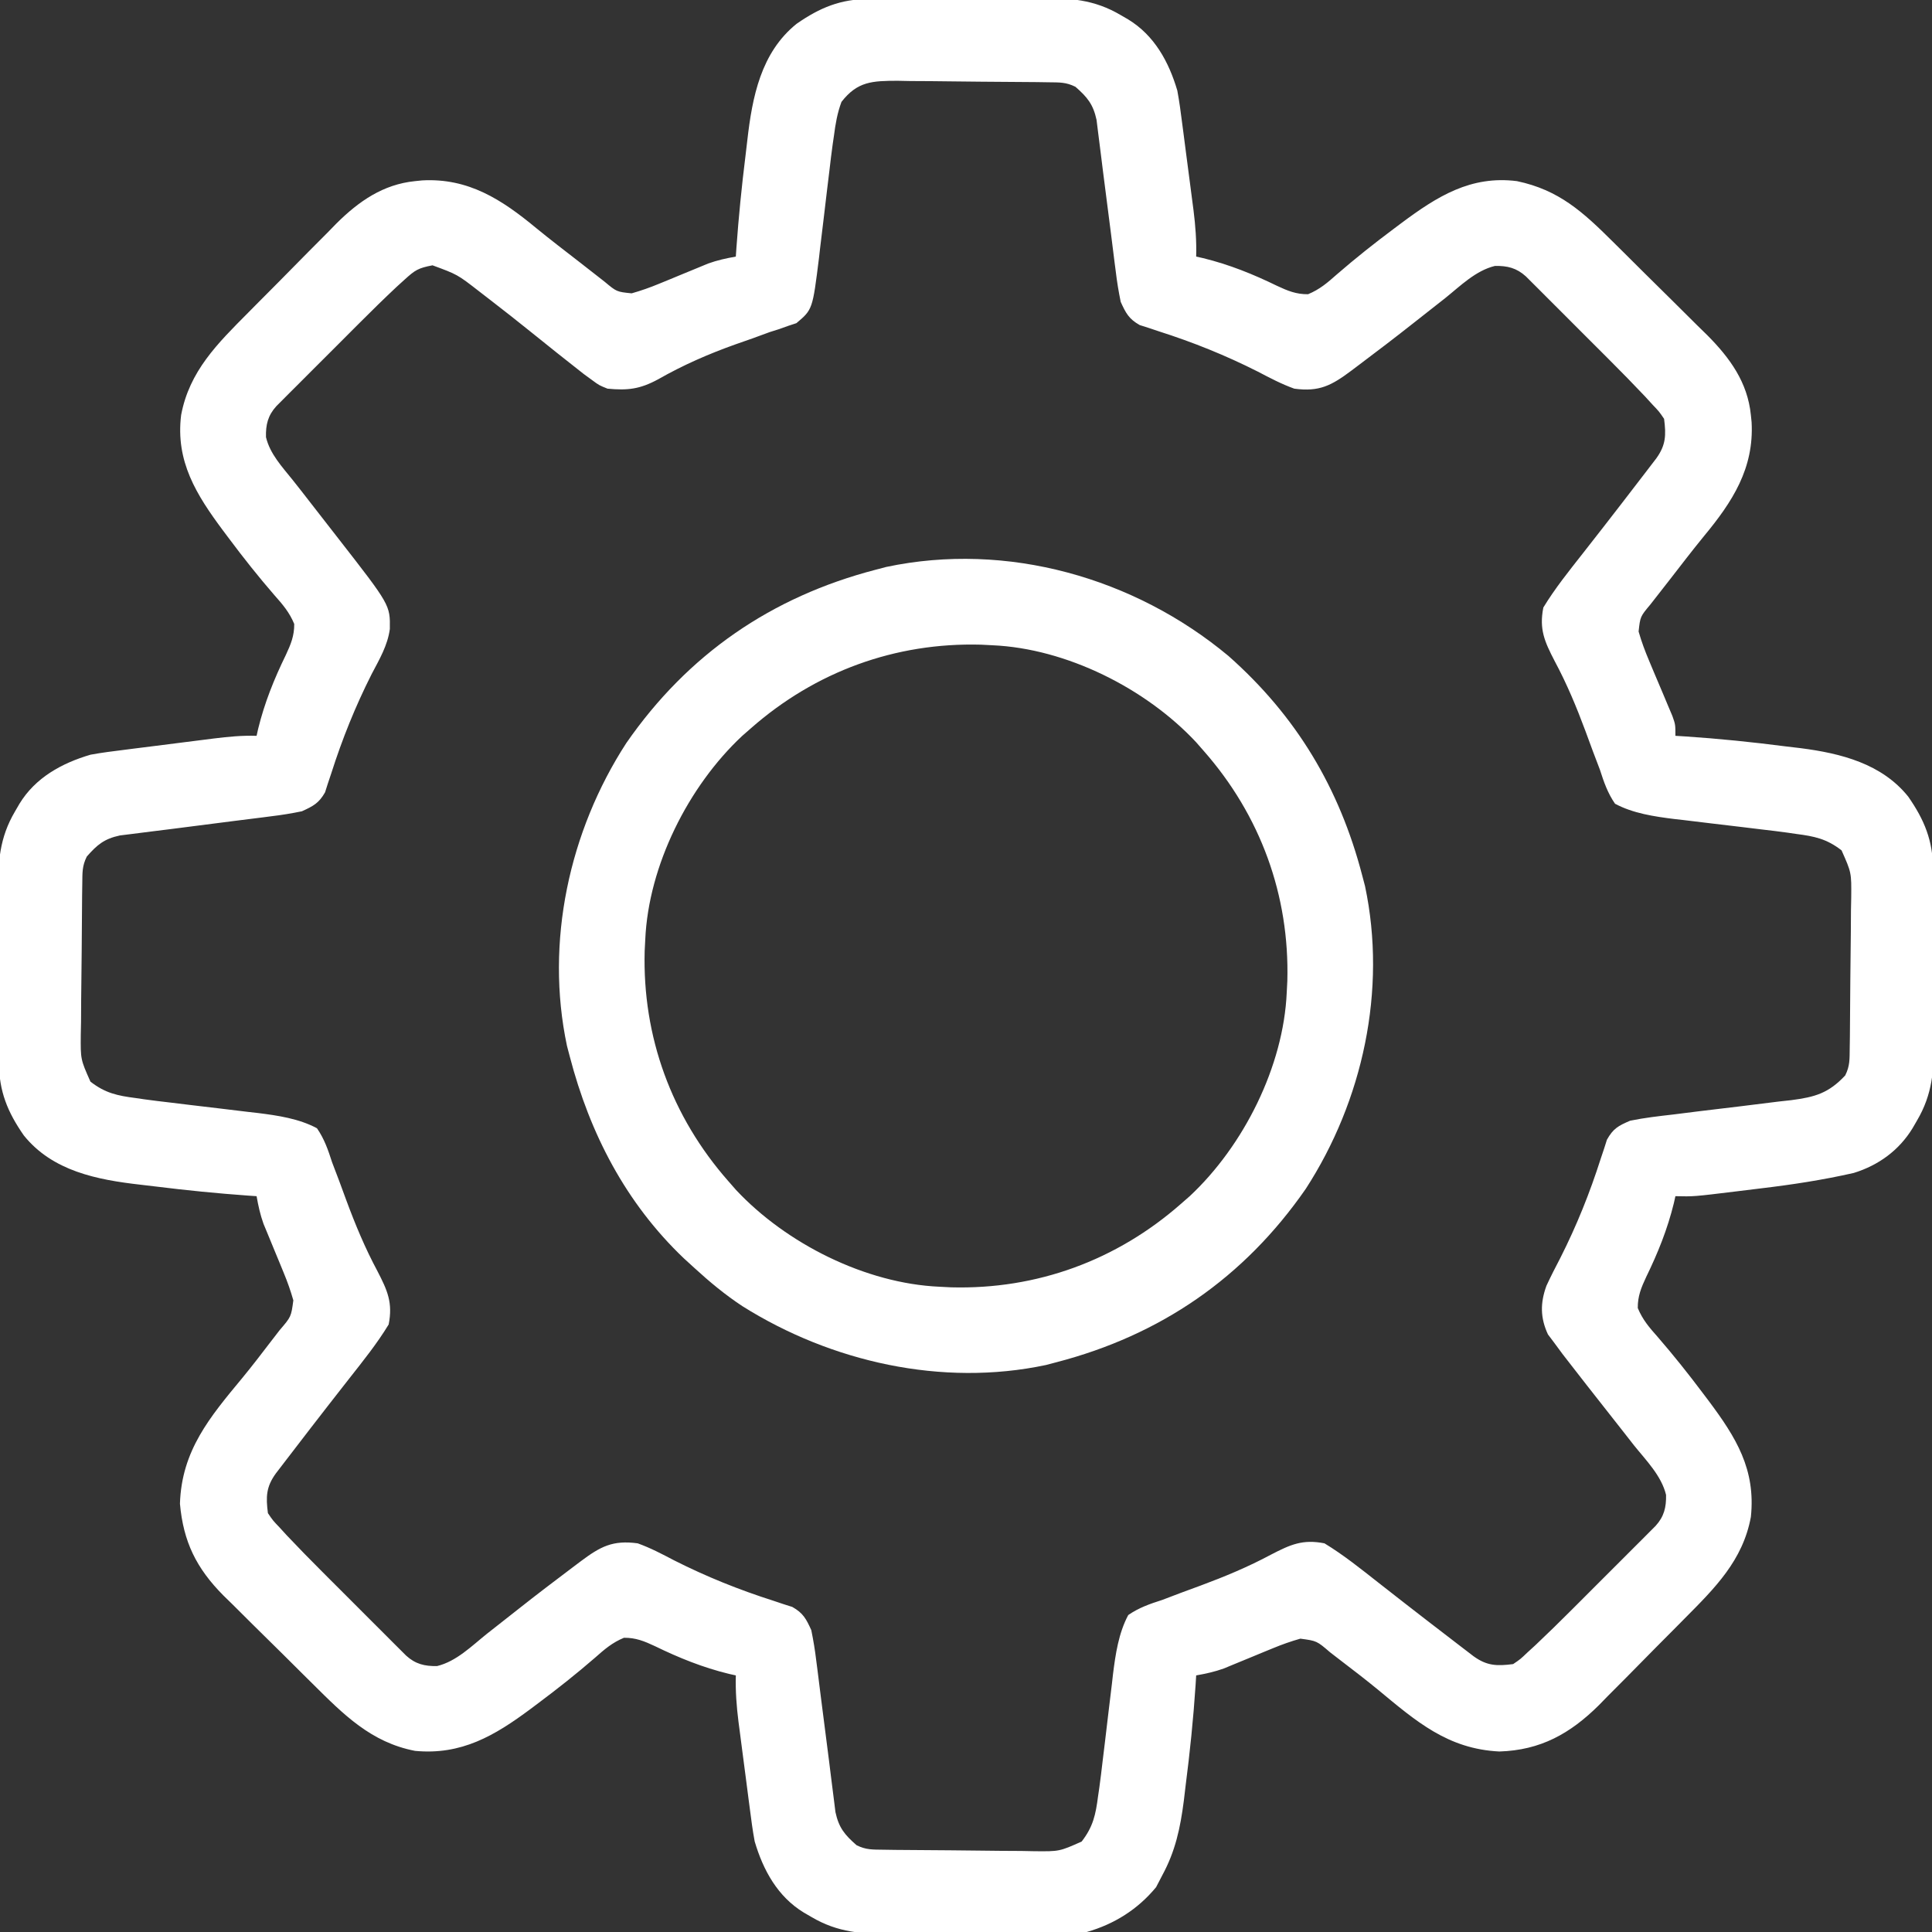 <?xml version="1.0" encoding="UTF-8"?> <svg xmlns="http://www.w3.org/2000/svg" width="512" height="512" viewBox="0 0 512 512" fill="none"><rect x="0" y="0" width="512" height="512" fill="#333333" stroke="none"/><g clip-path="url(#clip0_36_37)"><path d="M230.414 -0.291C231.665 -0.303 232.917 -0.316 234.207 -0.329C235.561 -0.332 236.915 -0.335 238.27 -0.336C239.675 -0.342 241.079 -0.349 242.484 -0.356C245.423 -0.368 248.363 -0.372 251.302 -0.371C255.048 -0.37 258.793 -0.398 262.538 -0.432C265.439 -0.455 268.339 -0.458 271.24 -0.457C272.62 -0.46 274 -0.469 275.38 -0.484C283.487 -0.567 289.938 -0.177 297 4C297.653 4.378 298.305 4.757 298.977 5.146C305.926 9.376 309.752 16.381 312 24C312.541 26.883 312.921 29.779 313.289 32.688C313.397 33.508 313.506 34.329 313.617 35.175C313.843 36.902 314.067 38.63 314.287 40.358C314.624 42.992 314.972 45.625 315.321 48.258C315.54 49.943 315.759 51.627 315.977 53.312C316.08 54.094 316.183 54.875 316.289 55.68C316.812 59.818 317.109 63.818 317 68C317.609 68.135 318.217 68.271 318.844 68.41C325.78 70.114 332.027 72.631 338.428 75.75C341.245 77.068 343.509 78.005 346.645 77.973C349.75 76.691 351.798 74.918 354.313 72.688C359.189 68.46 364.204 64.486 369.375 60.625C370.041 60.126 370.706 59.626 371.392 59.112C380.853 52.065 389.742 46.455 402 48C413.149 50.335 419.509 56.187 427.414 64.043C428.306 64.926 429.198 65.809 430.117 66.719C431.998 68.585 433.876 70.453 435.75 72.324C438.137 74.706 440.539 77.07 442.945 79.431C445.259 81.707 447.554 84.001 449.852 86.293C450.709 87.131 451.566 87.969 452.45 88.832C458.44 94.868 463.13 101.297 464 110C464.095 110.93 464.095 110.93 464.192 111.879C464.871 124.132 459.095 132.995 451.572 142.078C448.473 145.868 445.499 149.756 442.5 153.625C441.889 154.408 441.277 155.19 440.647 155.997C440.073 156.732 439.498 157.468 438.906 158.227C438.138 159.21 438.138 159.21 437.354 160.213C434.677 163.414 434.677 163.414 434.246 167.363C435.022 170.075 435.965 172.598 437.067 175.195C437.469 176.158 437.872 177.121 438.287 178.113C439.141 180.129 439.995 182.145 440.85 184.16C441.452 185.601 441.452 185.601 442.067 187.07C442.437 187.944 442.808 188.819 443.19 189.719C444 192 444 192 444 195C444.833 195.051 445.666 195.102 446.524 195.155C455.5 195.746 464.39 196.66 473.313 197.812C474.605 197.965 475.897 198.118 477.229 198.275C487.864 199.65 498.675 202.374 505.696 211.109C510.012 217.323 512.237 222.751 512.291 230.413C512.31 232.291 512.31 232.291 512.329 234.207C512.332 235.561 512.335 236.915 512.336 238.27C512.343 239.674 512.349 241.079 512.356 242.484C512.368 245.423 512.372 248.363 512.371 251.302C512.371 255.048 512.398 258.792 512.432 262.538C512.455 265.439 512.459 268.339 512.458 271.24C512.46 272.62 512.469 274 512.484 275.379C512.567 283.486 512.177 289.938 508 297C507.622 297.652 507.245 298.305 506.856 298.977C503.269 304.861 497.809 308.826 491.248 310.848C483.079 312.701 474.931 313.949 466.622 314.935C464.474 315.191 462.327 315.457 460.18 315.725C448.837 317.113 448.837 317.113 444 317C443.865 317.608 443.73 318.217 443.59 318.844C441.887 325.78 439.369 332.027 436.25 338.428C434.933 341.245 433.995 343.509 434.028 346.645C435.31 349.749 437.083 351.798 439.313 354.312C443.506 359.155 447.469 364.125 451.313 369.25C452.049 370.223 452.049 370.223 452.8 371.216C460.095 380.977 465.316 389.407 464 402C461.865 413.539 454.495 420.82 446.453 428.918C445.642 429.738 444.831 430.558 443.995 431.404C442.287 433.126 440.575 434.847 438.862 436.564C436.259 439.178 433.677 441.81 431.094 444.443C429.423 446.124 427.751 447.803 426.078 449.48C425.318 450.261 424.557 451.041 423.773 451.845C416.109 459.446 408.249 463.833 397.336 464.164C383.656 463.491 375.308 456.183 365.16 447.774C362.017 445.192 358.796 442.718 355.563 440.25C354.553 439.471 353.544 438.693 352.504 437.891C348.956 434.844 348.956 434.844 344.606 434.262C342.087 434.975 339.73 435.81 337.313 436.812C336.449 437.166 335.585 437.519 334.696 437.883C333.806 438.251 332.917 438.62 332 439C330.231 439.733 328.46 440.463 326.688 441.187C325.908 441.511 325.128 441.835 324.324 442.168C321.9 443.036 319.534 443.556 317 444C316.923 445.249 316.923 445.249 316.845 446.524C316.254 455.5 315.34 464.39 314.188 473.312C314.035 474.605 313.882 475.897 313.725 477.228C312.791 484.451 311.493 490.584 308 497C307.464 498.031 306.928 499.062 306.375 500.125C301.522 506 295.302 509.916 288 512C284.91 512.267 284.91 512.267 281.587 512.291C279.709 512.31 279.709 512.31 277.793 512.329C276.439 512.332 275.085 512.334 273.731 512.336C272.326 512.342 270.921 512.349 269.516 512.356C266.577 512.368 263.638 512.372 260.698 512.371C256.953 512.37 253.208 512.398 249.462 512.432C246.561 512.454 243.661 512.458 240.76 512.457C239.38 512.46 238.001 512.468 236.621 512.484C228.514 512.567 222.063 512.177 215 508C214.348 507.622 213.695 507.243 213.023 506.854C206.074 502.624 202.249 495.619 200 488C199.459 485.117 199.08 482.221 198.711 479.312C198.603 478.492 198.495 477.671 198.383 476.825C198.157 475.098 197.934 473.37 197.713 471.642C197.376 469.007 197.029 466.375 196.68 463.742C196.461 462.057 196.242 460.372 196.024 458.687C195.921 457.906 195.817 457.125 195.711 456.32C195.188 452.182 194.891 448.182 195 444C194.392 443.865 193.783 443.729 193.156 443.59C186.22 441.886 179.973 439.369 173.572 436.25C170.755 434.932 168.491 433.995 165.356 434.027C162.251 435.309 160.202 437.082 157.688 439.312C152.812 443.54 147.796 447.514 142.625 451.375C141.96 451.874 141.294 452.374 140.608 452.888C131.09 459.978 122.261 465.168 110 464C98.323 461.751 91.046 454.362 82.828 446.199C81.561 444.945 81.561 444.945 80.268 443.666C78.494 441.907 76.723 440.144 74.954 438.379C72.256 435.694 69.541 433.027 66.824 430.361C65.095 428.642 63.367 426.921 61.641 425.199C60.834 424.411 60.026 423.624 59.194 422.812C52.044 415.603 48.589 408.598 47.688 398.5C48.134 384.39 55.606 375.562 64.226 365.16C66.808 362.017 69.282 358.796 71.75 355.562C72.529 354.553 73.307 353.544 74.11 352.504C77.156 348.956 77.156 348.956 77.739 344.605C77.025 342.087 76.191 339.729 75.188 337.312C74.835 336.449 74.481 335.585 74.117 334.695C73.749 333.806 73.38 332.916 73 332C72.267 330.231 71.538 328.46 70.813 326.687C70.489 325.908 70.166 325.128 69.832 324.324C68.964 321.899 68.444 319.534 68 317C66.867 316.923 66.867 316.923 65.71 316.845C57.536 316.258 49.401 315.449 41.269 314.435C39.917 314.269 38.564 314.11 37.21 313.956C25.746 312.652 13.924 310.37 6.305 300.891C1.989 294.677 -0.237 289.249 -0.29 281.587C-0.303 280.335 -0.316 279.083 -0.329 277.793C-0.332 276.439 -0.334 275.085 -0.336 273.73C-0.342 272.326 -0.349 270.921 -0.356 269.516C-0.368 266.577 -0.372 263.637 -0.37 260.698C-0.37 256.952 -0.397 253.207 -0.432 249.462C-0.454 246.561 -0.458 243.661 -0.457 240.76C-0.46 239.38 -0.468 238 -0.484 236.621C-0.567 228.514 -0.177 222.062 4 215C4.379 214.348 4.757 213.695 5.147 213.023C9.373 206.079 16.382 202.238 24 200C26.967 199.456 29.948 199.079 32.942 198.711C34.21 198.549 34.21 198.549 35.503 198.383C37.282 198.157 39.061 197.933 40.841 197.713C43.558 197.376 46.274 197.028 48.99 196.68C50.724 196.46 52.458 196.242 54.192 196.023C55.404 195.869 55.404 195.869 56.642 195.711C60.454 195.242 64.15 194.874 68 195C68.136 194.392 68.271 193.783 68.41 193.156C70.114 186.22 72.632 179.973 75.751 173.572C77.068 170.755 78.005 168.491 77.973 165.355C76.691 162.251 74.918 160.202 72.688 157.687C68.46 152.812 64.486 147.796 60.625 142.625C60.126 141.959 59.627 141.294 59.112 140.608C52.05 131.126 46.489 122.275 48 110C50.184 98.333 57.664 91.02 65.801 82.828C66.637 81.983 67.473 81.138 68.334 80.268C70.094 78.494 71.856 76.722 73.621 74.954C76.306 72.256 78.973 69.541 81.639 66.824C83.358 65.095 85.079 63.367 86.801 61.641C87.983 60.43 87.983 60.43 89.188 59.194C95.079 53.351 101.524 48.848 110 48C110.62 47.937 111.24 47.874 111.879 47.809C124.132 47.129 132.995 52.905 142.078 60.429C145.868 63.527 149.757 66.501 153.625 69.5C154.799 70.417 154.799 70.417 155.997 71.353C156.733 71.927 157.469 72.502 158.227 73.094C158.882 73.606 159.538 74.118 160.214 74.647C163.428 77.334 163.428 77.334 167.395 77.738C169.913 77.025 172.271 76.19 174.688 75.188C175.551 74.834 176.415 74.481 177.305 74.117C178.194 73.749 179.084 73.38 180 73C181.769 72.267 183.54 71.537 185.313 70.812C186.093 70.489 186.872 70.165 187.676 69.832C190.101 68.964 192.466 68.444 195 68C195.051 67.244 195.103 66.489 195.155 65.71C195.742 57.535 196.552 49.401 197.565 41.269C197.731 39.917 197.891 38.563 198.044 37.209C199.348 25.745 201.63 13.923 211.11 6.305C217.323 1.988 222.751 -0.237 230.414 -0.291ZM223 27C221.891 29.962 221.403 32.871 221 36C220.892 36.738 220.783 37.476 220.671 38.237C220.353 40.52 220.08 42.804 219.817 45.094C219.609 46.801 219.402 48.508 219.194 50.215C218.876 52.86 218.562 55.506 218.253 58.153C217.949 60.738 217.634 63.322 217.317 65.906C217.229 66.685 217.141 67.463 217.051 68.265C215.34 82.026 215.34 82.026 211.057 85.64C210.338 85.877 209.62 86.115 208.879 86.359C208.081 86.645 207.284 86.93 206.462 87.225C205.243 87.608 205.243 87.608 204 88C202.508 88.544 201.017 89.091 199.528 89.641C197.998 90.178 196.468 90.714 194.938 91.25C187.776 93.795 181.038 96.747 174.428 100.511C169.605 103.13 166.35 103.512 161 103C158.778 102.109 158.778 102.109 156.938 100.75C156.189 100.203 155.44 99.657 154.668 99.094C150.042 95.463 145.436 91.808 140.864 88.109C137.255 85.195 133.611 82.332 129.938 79.5C128.936 78.727 127.935 77.953 126.903 77.156C121.232 72.75 121.232 72.75 114.625 70.312C110.826 71.033 109.988 71.587 107.244 74.081C106.193 75.034 106.193 75.034 105.121 76.007C101.849 79.082 98.643 82.215 95.473 85.394C94.799 86.068 94.124 86.741 93.429 87.435C92.021 88.843 90.613 90.252 89.207 91.663C87.047 93.828 84.882 95.987 82.717 98.147C81.344 99.52 79.971 100.895 78.598 102.27C77.95 102.915 77.302 103.561 76.635 104.226C76.04 104.824 75.445 105.422 74.832 106.038C74.308 106.563 73.784 107.089 73.243 107.63C71.007 110.094 70.4 112.532 70.489 115.852C71.553 120.32 74.773 123.708 77.591 127.233C79.19 129.238 80.762 131.262 82.332 133.289C84.739 136.394 87.152 139.494 89.57 142.59C103.404 160.336 103.404 160.336 103.313 166.694C102.719 171.076 100.535 174.752 98.5 178.625C94.166 187.201 90.697 195.823 87.778 204.979C87.484 205.855 87.19 206.73 86.887 207.633C86.642 208.405 86.396 209.177 86.144 209.973C84.53 212.834 82.989 213.645 80 215C77.27 215.56 74.666 215.99 71.91 216.316C71.129 216.418 70.348 216.52 69.544 216.625C67.051 216.949 64.557 217.256 62.063 217.562C60.421 217.772 58.78 217.982 57.139 218.193C53.936 218.605 50.732 219.015 47.529 219.424C46.77 219.521 46.011 219.618 45.228 219.718C43.774 219.902 42.319 220.083 40.864 220.26C38.924 220.497 36.985 220.746 35.047 220.996C33.964 221.131 32.881 221.265 31.765 221.404C27.635 222.294 25.755 223.851 23 227C21.744 229.511 21.846 231.278 21.807 234.089C21.791 235.15 21.775 236.212 21.759 237.306C21.714 242.168 21.673 247.03 21.65 251.893C21.634 254.457 21.606 257.022 21.568 259.586C21.513 263.281 21.491 266.976 21.477 270.672C21.454 271.816 21.431 272.96 21.408 274.138C21.344 280.752 21.344 280.752 23.97 286.645C27.905 289.703 31.134 290.373 36 291C36.739 291.108 37.477 291.217 38.237 291.329C40.52 291.647 42.804 291.92 45.094 292.184C46.801 292.391 48.508 292.599 50.215 292.807C52.861 293.124 55.507 293.438 58.153 293.747C60.739 294.051 63.322 294.367 65.906 294.684C66.685 294.771 67.463 294.859 68.265 294.949C73.591 295.611 79.226 296.441 84 299C85.954 301.837 86.954 304.733 88 308C88.626 309.662 89.258 311.322 89.895 312.98C90.535 314.716 91.174 316.451 91.813 318.187C94.199 324.619 96.758 330.767 100 336.812C102.678 341.99 104.136 345.22 103 351C99.921 356.066 96.223 360.658 92.563 365.312C91.32 366.902 90.078 368.492 88.836 370.082C88.204 370.891 87.572 371.7 86.921 372.534C83.825 376.509 80.753 380.501 77.688 384.5C76.853 385.585 76.853 385.585 76.001 386.693C75.489 387.361 74.977 388.03 74.449 388.719C73.999 389.306 73.549 389.893 73.085 390.498C70.525 394.043 70.441 396.665 71 401C72.312 402.935 72.312 402.935 74.069 404.772C75.025 405.819 75.025 405.819 76.001 406.888C79.087 410.148 82.215 413.358 85.395 416.527C86.405 417.539 86.405 417.539 87.435 418.571C88.843 419.98 90.253 421.387 91.663 422.793C93.828 424.953 95.988 427.118 98.147 429.283C99.521 430.657 100.895 432.03 102.27 433.402C102.916 434.05 103.561 434.698 104.227 435.365C104.825 435.96 105.423 436.555 106.039 437.168C106.826 437.954 106.826 437.954 107.63 438.757C110.09 440.989 112.523 441.592 115.836 441.523C120.944 440.288 124.988 436.221 129 433C130.085 432.146 131.171 431.293 132.258 430.441C133.984 429.088 135.709 427.733 137.429 426.372C142.153 422.639 146.936 418.991 151.75 415.375C152.788 414.593 152.788 414.593 153.847 413.796C159.105 409.86 162.349 408.099 169 409C172.364 410.206 175.465 411.84 178.625 413.5C187.201 417.834 195.824 421.303 204.979 424.223C205.855 424.517 206.731 424.81 207.633 425.113C208.405 425.359 209.178 425.604 209.973 425.857C212.835 427.471 213.645 429.011 215 432C215.56 434.73 215.99 437.334 216.317 440.09C216.47 441.261 216.47 441.261 216.626 442.456C216.949 444.949 217.256 447.443 217.563 449.937C217.772 451.579 217.982 453.22 218.194 454.861C218.605 458.065 219.016 461.268 219.425 464.471C219.522 465.231 219.619 465.99 219.719 466.772C219.902 468.226 220.083 469.681 220.26 471.137C220.497 473.077 220.746 475.015 220.996 476.953C221.131 478.036 221.266 479.119 221.404 480.235C222.294 484.365 223.852 486.245 227 489C229.512 490.256 231.278 490.154 234.089 490.193C235.151 490.209 236.212 490.225 237.306 490.242C242.168 490.286 247.03 490.327 251.893 490.35C254.457 490.367 257.022 490.394 259.586 490.432C263.282 490.487 266.976 490.509 270.672 490.523C272.388 490.557 272.388 490.557 274.139 490.592C280.752 490.656 280.752 490.656 286.646 488.03C289.704 484.095 290.373 480.866 291 476C291.109 475.262 291.217 474.524 291.329 473.763C291.647 471.48 291.92 469.196 292.184 466.906C292.391 465.199 292.599 463.492 292.807 461.785C293.124 459.14 293.438 456.494 293.748 453.847C294.051 451.262 294.367 448.678 294.684 446.094C294.771 445.315 294.859 444.537 294.949 443.735C295.612 438.409 296.441 432.775 299 428C301.837 426.046 304.733 425.046 308 424C309.662 423.374 311.323 422.742 312.981 422.105C314.716 421.465 316.452 420.826 318.188 420.187C324.619 417.801 330.767 415.242 336.813 412C341.99 409.322 345.22 407.865 351 409C356.066 412.079 360.658 415.777 365.313 419.437C366.902 420.68 368.492 421.922 370.082 423.164C370.891 423.796 371.7 424.428 372.534 425.079C376.509 428.175 380.502 431.247 384.5 434.312C385.224 434.869 385.947 435.426 386.693 436C387.361 436.512 388.03 437.023 388.719 437.551C389.306 438.001 389.893 438.451 390.498 438.915C394.043 441.475 396.665 441.559 401 441C402.935 439.688 402.935 439.688 404.772 437.931C405.47 437.293 406.169 436.656 406.888 435.999C410.148 432.913 413.358 429.785 416.528 426.605C417.202 425.932 417.876 425.259 418.571 424.565C419.98 423.157 421.387 421.748 422.793 420.337C424.953 418.172 427.118 416.013 429.283 413.853C430.657 412.479 432.03 411.105 433.403 409.73C434.374 408.762 434.374 408.762 435.366 407.773C435.96 407.176 436.555 406.578 437.168 405.962C437.692 405.436 438.217 404.911 438.757 404.37C440.989 401.91 441.592 399.477 441.524 396.164C440.288 391.055 436.22 387.014 433 383C432.122 381.88 431.246 380.759 430.371 379.637C428.528 377.277 426.678 374.923 424.821 372.574C422.03 369.042 419.256 365.497 416.5 361.937C415.309 360.404 415.309 360.404 414.094 358.84C413.403 357.903 412.712 356.966 412 356C411.412 355.218 410.825 354.435 410.219 353.629C408.159 349.186 408.175 345.269 409.821 340.745C410.977 338.247 412.22 335.812 413.5 333.375C417.834 324.799 421.303 316.177 424.223 307.021C424.517 306.145 424.811 305.269 425.113 304.367C425.359 303.595 425.604 302.823 425.857 302.027C427.528 299.064 428.84 298.357 432 297C435.786 296.222 439.596 295.789 443.434 295.352C445.714 295.066 447.995 294.779 450.276 294.492C453.86 294.055 457.446 293.624 461.033 293.203C464.502 292.791 467.968 292.354 471.434 291.914C472.503 291.796 473.572 291.678 474.673 291.557C480.998 290.738 484.599 289.713 489 285C490.256 282.489 490.154 280.722 490.193 277.911C490.209 276.849 490.225 275.788 490.242 274.694C490.286 269.832 490.327 264.97 490.35 260.107C490.367 257.543 490.394 254.978 490.432 252.414C490.487 248.718 490.509 245.024 490.524 241.328C490.558 239.612 490.558 239.612 490.592 237.862C490.657 231.248 490.657 231.248 488.03 225.354C484.095 222.296 480.866 221.627 476 221C475.262 220.891 474.524 220.783 473.763 220.671C471.481 220.353 469.196 220.08 466.906 219.816C465.199 219.609 463.492 219.401 461.785 219.193C459.14 218.876 456.494 218.562 453.847 218.253C451.262 217.949 448.678 217.633 446.094 217.316C445.316 217.229 444.537 217.141 443.735 217.051C438.409 216.388 432.775 215.559 428 213C426.047 210.163 425.046 207.267 424 204C423.374 202.338 422.742 200.678 422.106 199.02C421.465 197.284 420.826 195.548 420.188 193.812C417.801 187.381 415.242 181.233 412 175.187C409.323 170.01 407.865 166.78 409 161C412.079 155.934 415.777 151.342 419.438 146.687C420.68 145.098 421.923 143.508 423.164 141.918C424.112 140.704 424.112 140.704 425.079 139.466C428.175 135.491 431.248 131.499 434.313 127.5C434.87 126.776 435.426 126.053 436 125.307C436.512 124.639 437.024 123.97 437.551 123.281C438.001 122.694 438.452 122.107 438.915 121.502C441.475 117.957 441.56 115.335 441 111C439.688 109.065 439.688 109.065 437.931 107.228C436.975 106.181 436.975 106.181 435.999 105.112C432.913 101.852 429.785 98.642 426.606 95.473C425.932 94.798 425.259 94.124 424.565 93.429C423.157 92.02 421.748 90.613 420.337 89.207C418.172 87.047 416.013 84.882 413.854 82.717C412.48 81.343 411.105 79.97 409.731 78.598C409.085 77.95 408.439 77.302 407.774 76.635C407.176 76.04 406.578 75.445 405.962 74.832C405.437 74.308 404.912 73.784 404.371 73.243C401.91 71.011 399.477 70.408 396.164 70.477C391.056 71.712 387.013 75.779 383 79C381.915 79.854 380.829 80.707 379.742 81.559C378.016 82.912 376.291 84.267 374.571 85.628C369.848 89.361 365.064 93.009 360.25 96.625C359.558 97.146 358.867 97.667 358.154 98.204C352.895 102.14 349.651 103.901 343 103C339.636 101.794 336.535 100.16 333.375 98.5C324.799 94.166 316.177 90.697 307.021 87.777C306.145 87.483 305.27 87.189 304.367 86.887C303.595 86.641 302.823 86.396 302.027 86.143C299.166 84.529 298.356 82.989 297 80C296.44 77.27 296.01 74.666 295.684 71.91C295.582 71.129 295.48 70.348 295.375 69.543C295.052 67.051 294.744 64.557 294.438 62.062C294.229 60.421 294.018 58.78 293.807 57.139C293.396 53.935 292.985 50.732 292.576 47.529C292.479 46.769 292.382 46.01 292.282 45.228C292.098 43.774 291.917 42.319 291.74 40.863C291.503 38.923 291.254 36.985 291.004 35.047C290.869 33.964 290.735 32.881 290.596 31.765C289.706 27.635 288.149 25.755 285 23C282.489 21.744 280.722 21.846 277.911 21.807C276.85 21.791 275.788 21.775 274.694 21.758C269.832 21.714 264.97 21.673 260.108 21.65C257.543 21.633 254.979 21.606 252.414 21.568C248.719 21.513 245.024 21.491 241.328 21.477C240.184 21.454 239.04 21.431 237.862 21.408C231.176 21.426 227.235 21.551 223 27Z" fill="white"></path><path d="M325.535 173.82C343.569 189.768 354.965 208.836 361 232C361.369 233.4 361.369 233.4 361.746 234.828C367.577 262.333 361.161 291.737 346.023 315.082C329.678 338.654 307.561 353.819 280 361C278.6 361.369 278.6 361.369 277.172 361.746C249.663 367.578 220.293 360.943 196.769 346.165C192.177 343.142 188.047 339.71 184 336C183.076 335.157 182.151 334.314 181.199 333.445C165.818 318.766 156.315 300.398 151 280C150.754 279.067 150.508 278.133 150.254 277.172C144.423 249.667 150.839 220.263 165.977 196.918C182.322 173.346 204.439 158.181 232 151C232.933 150.754 233.867 150.508 234.828 150.254C266.888 143.458 300.668 153.104 325.535 173.82ZM199 193C198.238 193.666 197.476 194.333 196.691 195.02C182.418 208.353 171.852 229.412 171 249C170.948 250 170.897 251.001 170.844 252.031C170.23 274.745 177.97 295.914 193 313C194 314.143 194 314.143 195.02 315.309C208.353 329.582 229.412 340.148 249 341C250 341.052 251.001 341.103 252.031 341.156C274.745 341.77 295.914 334.03 313 319C313.762 318.334 314.524 317.667 315.309 316.98C329.582 303.647 340.148 282.588 341 263C341.052 262 341.103 260.999 341.156 259.969C341.77 237.255 334.03 216.086 319 199C318.334 198.238 317.667 197.476 316.98 196.691C303.647 182.418 282.588 171.852 263 171C262 170.948 260.999 170.897 259.969 170.844C237.255 170.23 216.086 177.97 199 193Z" fill="white"></path></g><defs><clipPath id="clip0_36_37"><rect width="512" height="512" fill="white"></rect></clipPath></defs></svg> 